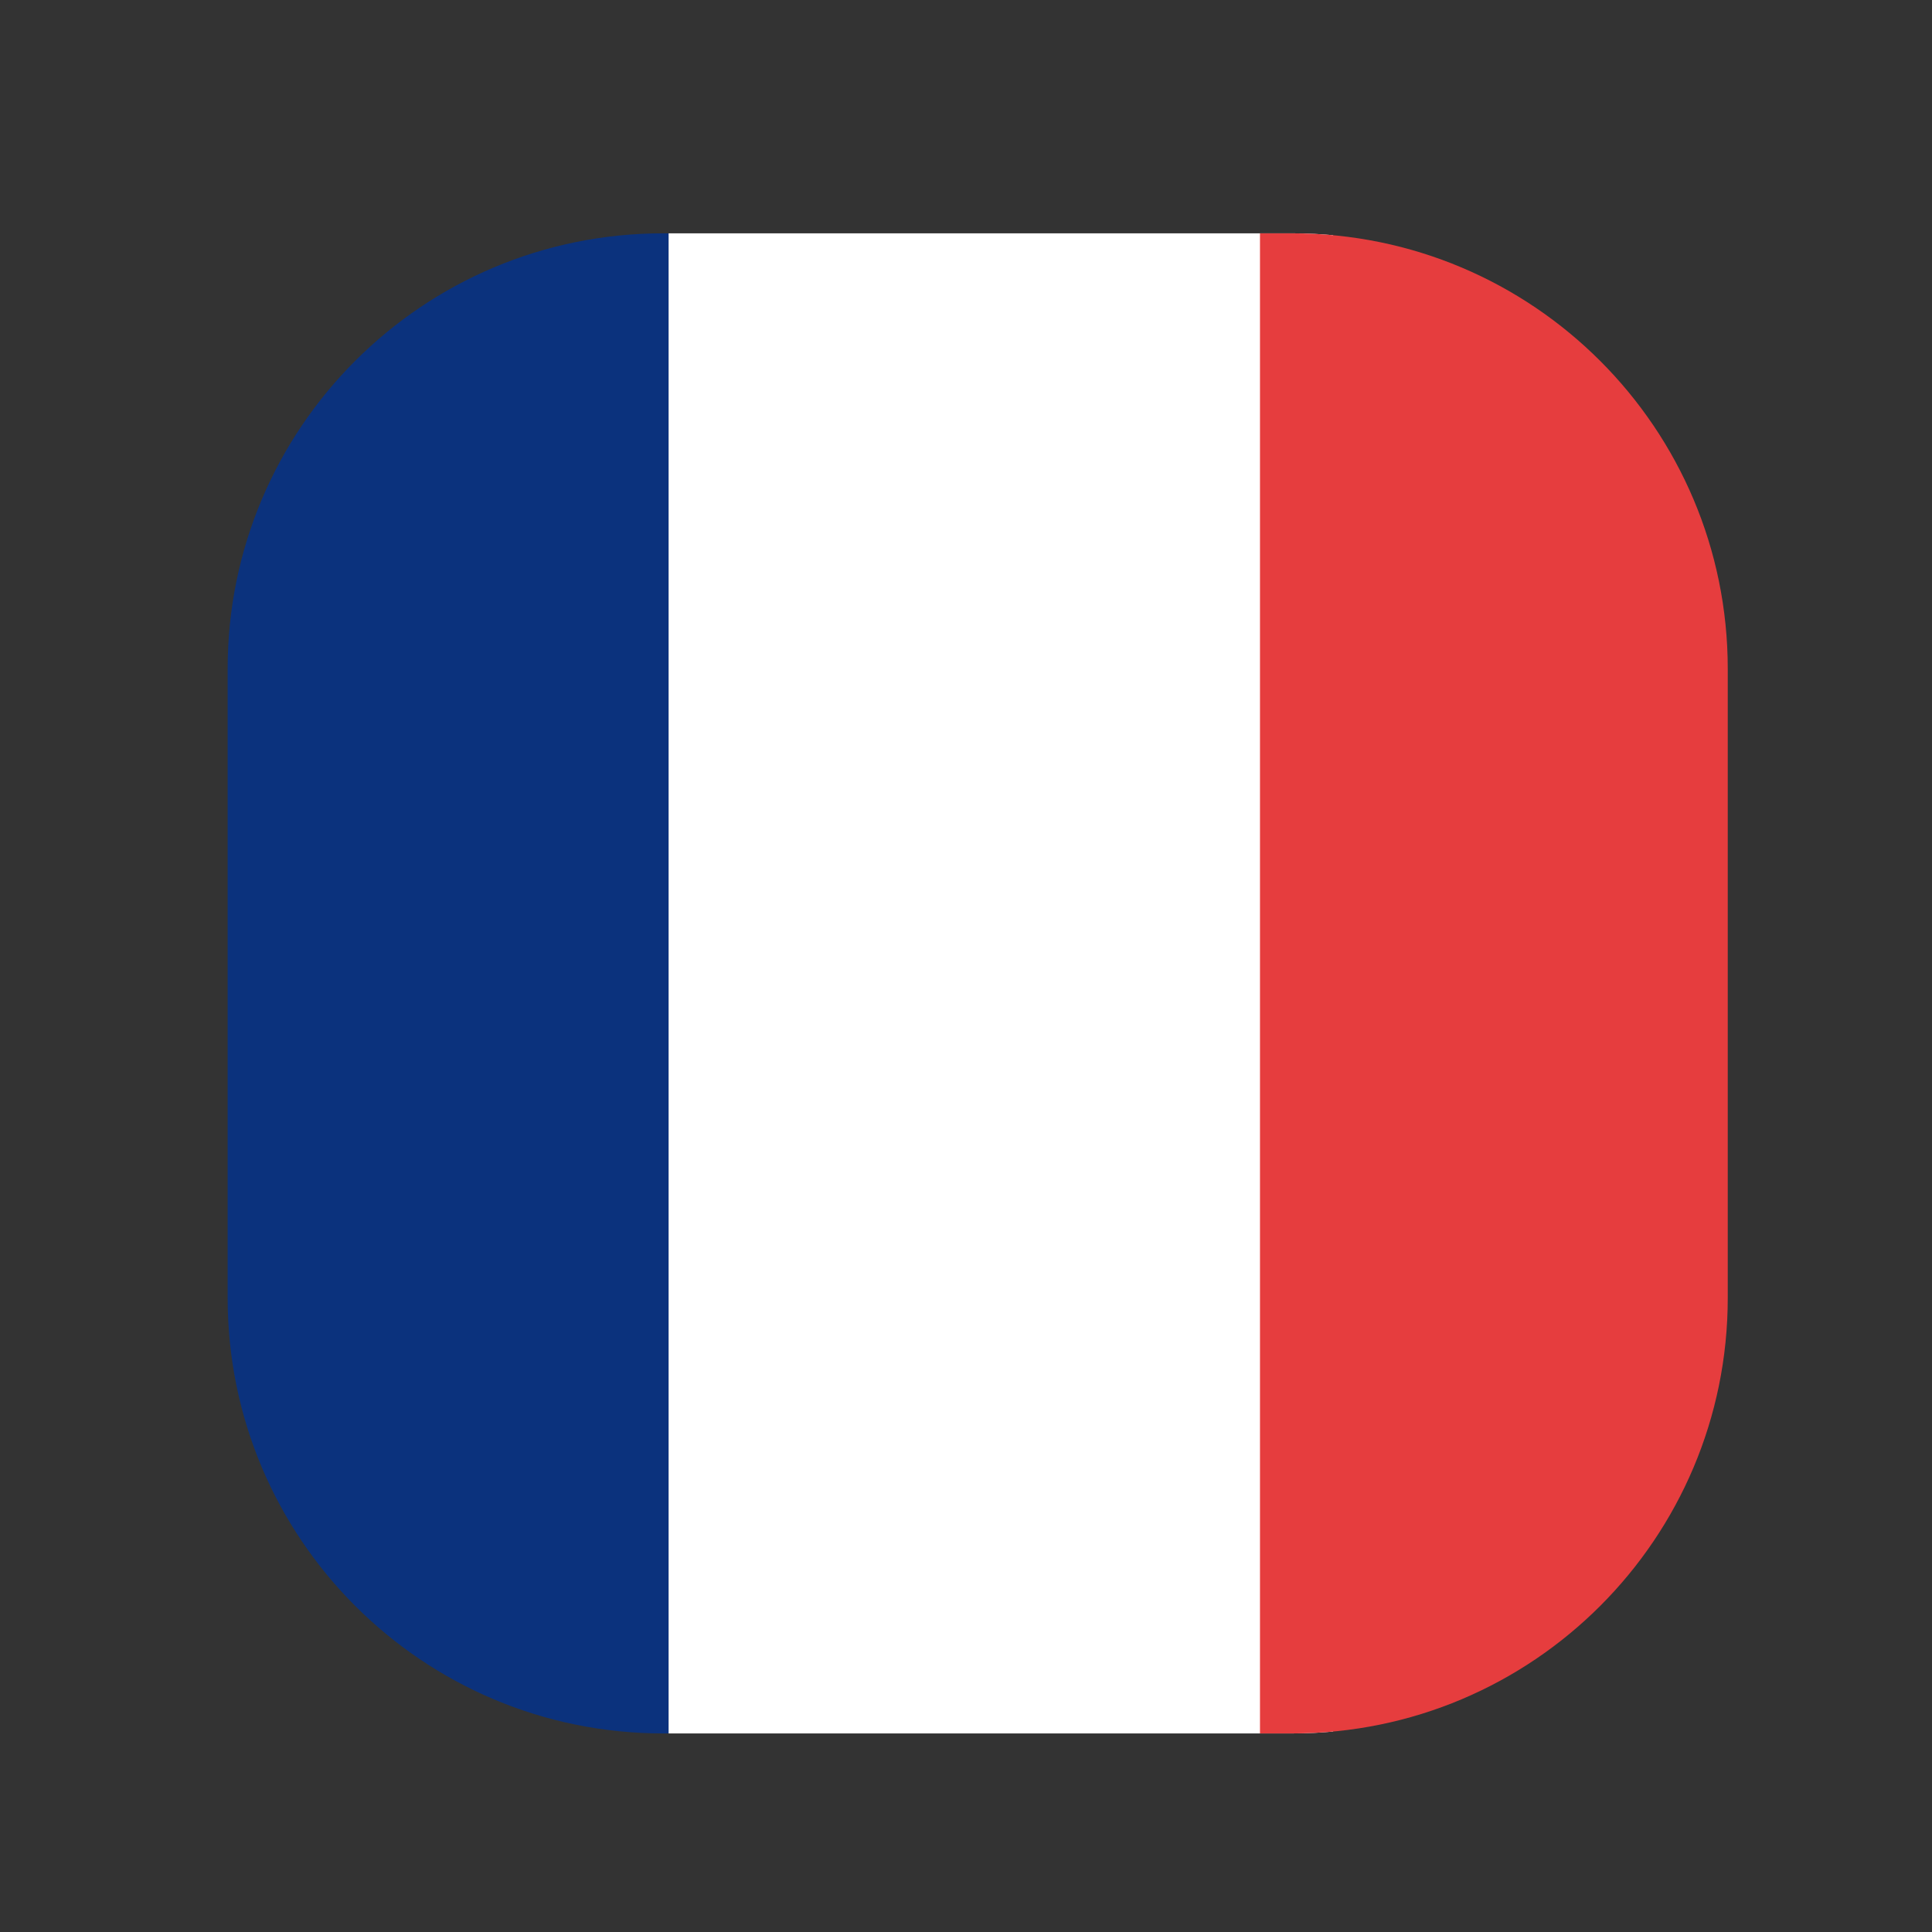 <?xml version="1.0" encoding="utf-8"?>
<!-- Generator: Adobe Illustrator 25.4.1, SVG Export Plug-In . SVG Version: 6.00 Build 0)  -->
<svg version="1.1" id="Calque_1" xmlns="http://www.w3.org/2000/svg" xmlns:xlink="http://www.w3.org/1999/xlink" x="0px" y="0px"
	 viewBox="0 0 85.04 85.04" style="enable-background:new 0 0 85.04 85.04;" xml:space="preserve">
<rect x="0" y="0" width="85.04" height="85.04" fill="#333333" stroke="none"/>
<style type="text/css">
	.st0{clip-path:url(#SVGID_00000019673954997604131080000002916854842615051665_);}
	.st1{fill:#0B327D;}
	.st2{fill:#FFFFFF;}
	.st3{fill:#E63D3E;}
</style>
<g>
	<defs>
		<path id="SVGID_1_" d="M56.88,10.27H29.19c-10.59,0-19.17,8.58-19.17,19.17v27.69c0,10.59,8.58,19.17,19.17,19.17h27.69
			c10.59,0,19.17-8.58,19.17-19.17V29.44C76.05,18.85,67.46,10.27,56.88,10.27z"/>
	</defs>
	<clipPath id="SVGID_00000039124132868258832580000013848354442018739891_">
		<use xlink:href="#SVGID_1_"  style="overflow:visible;"/>
	</clipPath>
	<g style="clip-path:url(#SVGID_00000039124132868258832580000013848354442018739891_);">
		<rect x="-7.46" y="9.82" class="st1" width="36.9" height="66.74"/>
		<rect x="29.43" y="9.82" class="st2" width="29.25" height="66.74"/>
		<rect x="55.46" y="9.82" class="st3" width="37.36" height="66.74"/>
	</g>
</g>
</svg>
